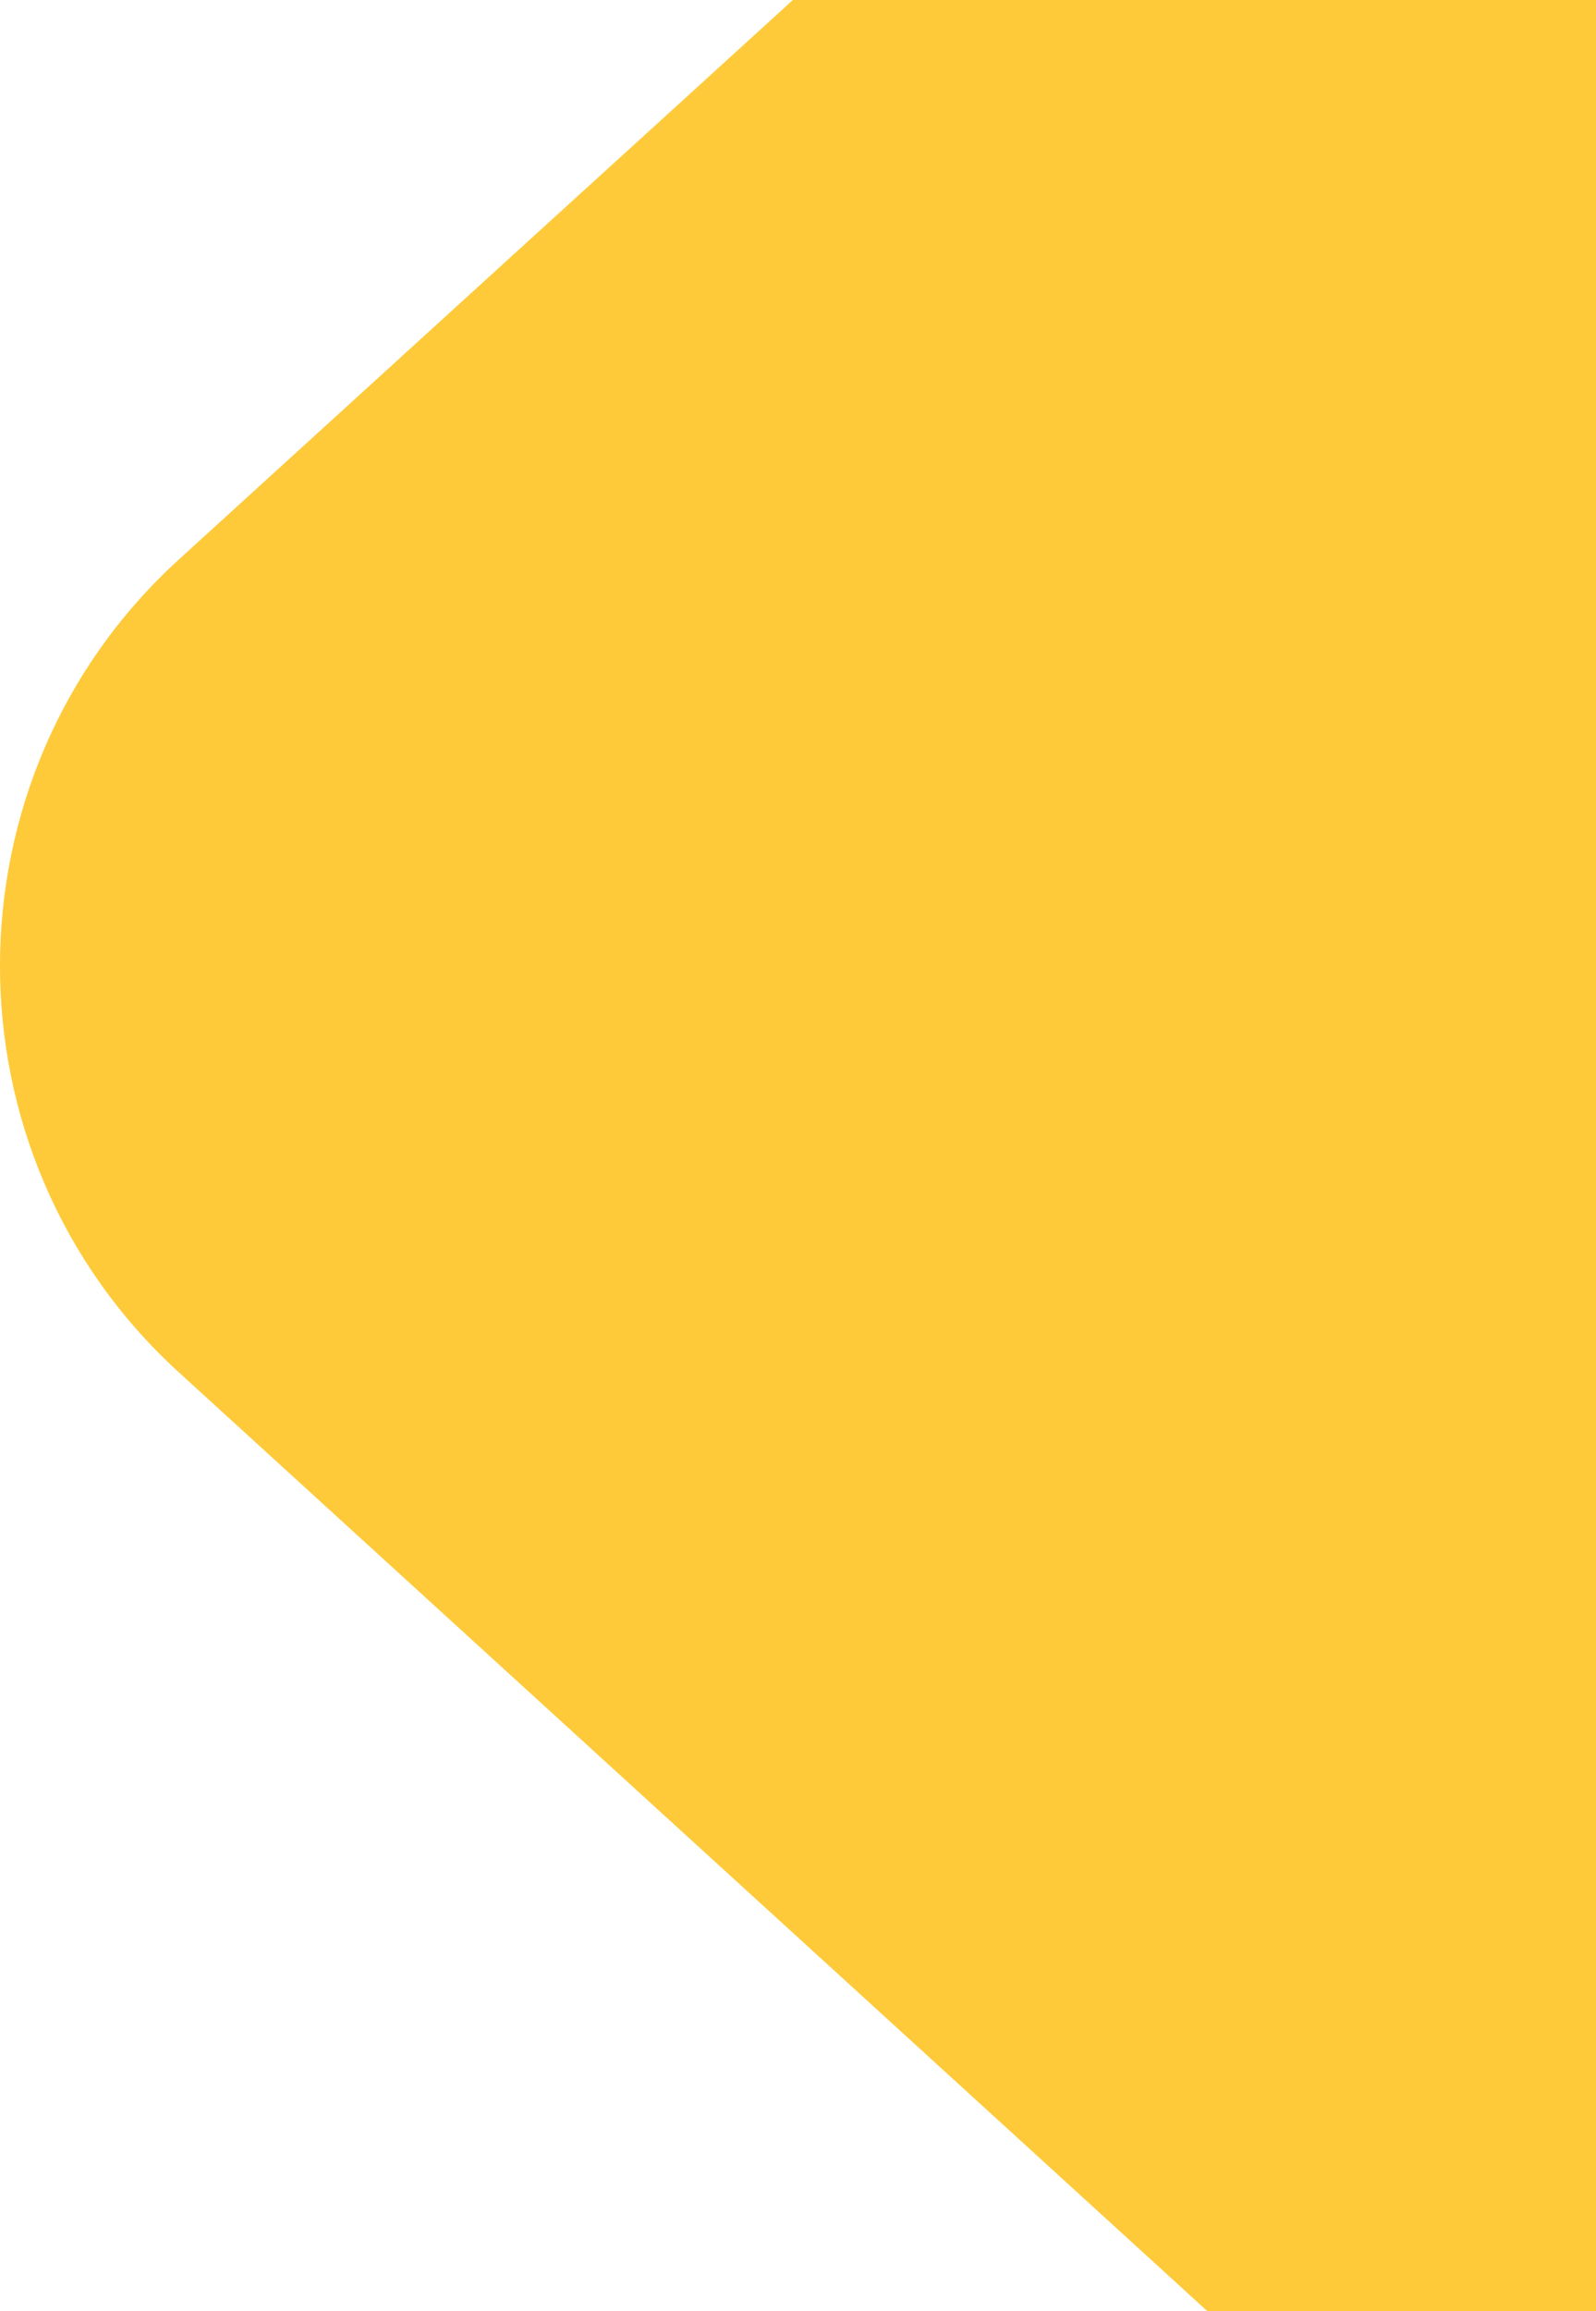 <svg width="38" height="55" viewBox="0 0 38 55" fill="none" xmlns="http://www.w3.org/2000/svg">
<path d="M43 -22L43 1.312L43 44.688L43 68L4.244 32.644C-1.415 27.47 -1.415 18.501 4.244 13.327L26.329 -6.789C8.57 9.401 8.639 9.347 26.366 -6.823L43 -22Z" fill="#FECA3A"/>
</svg>
